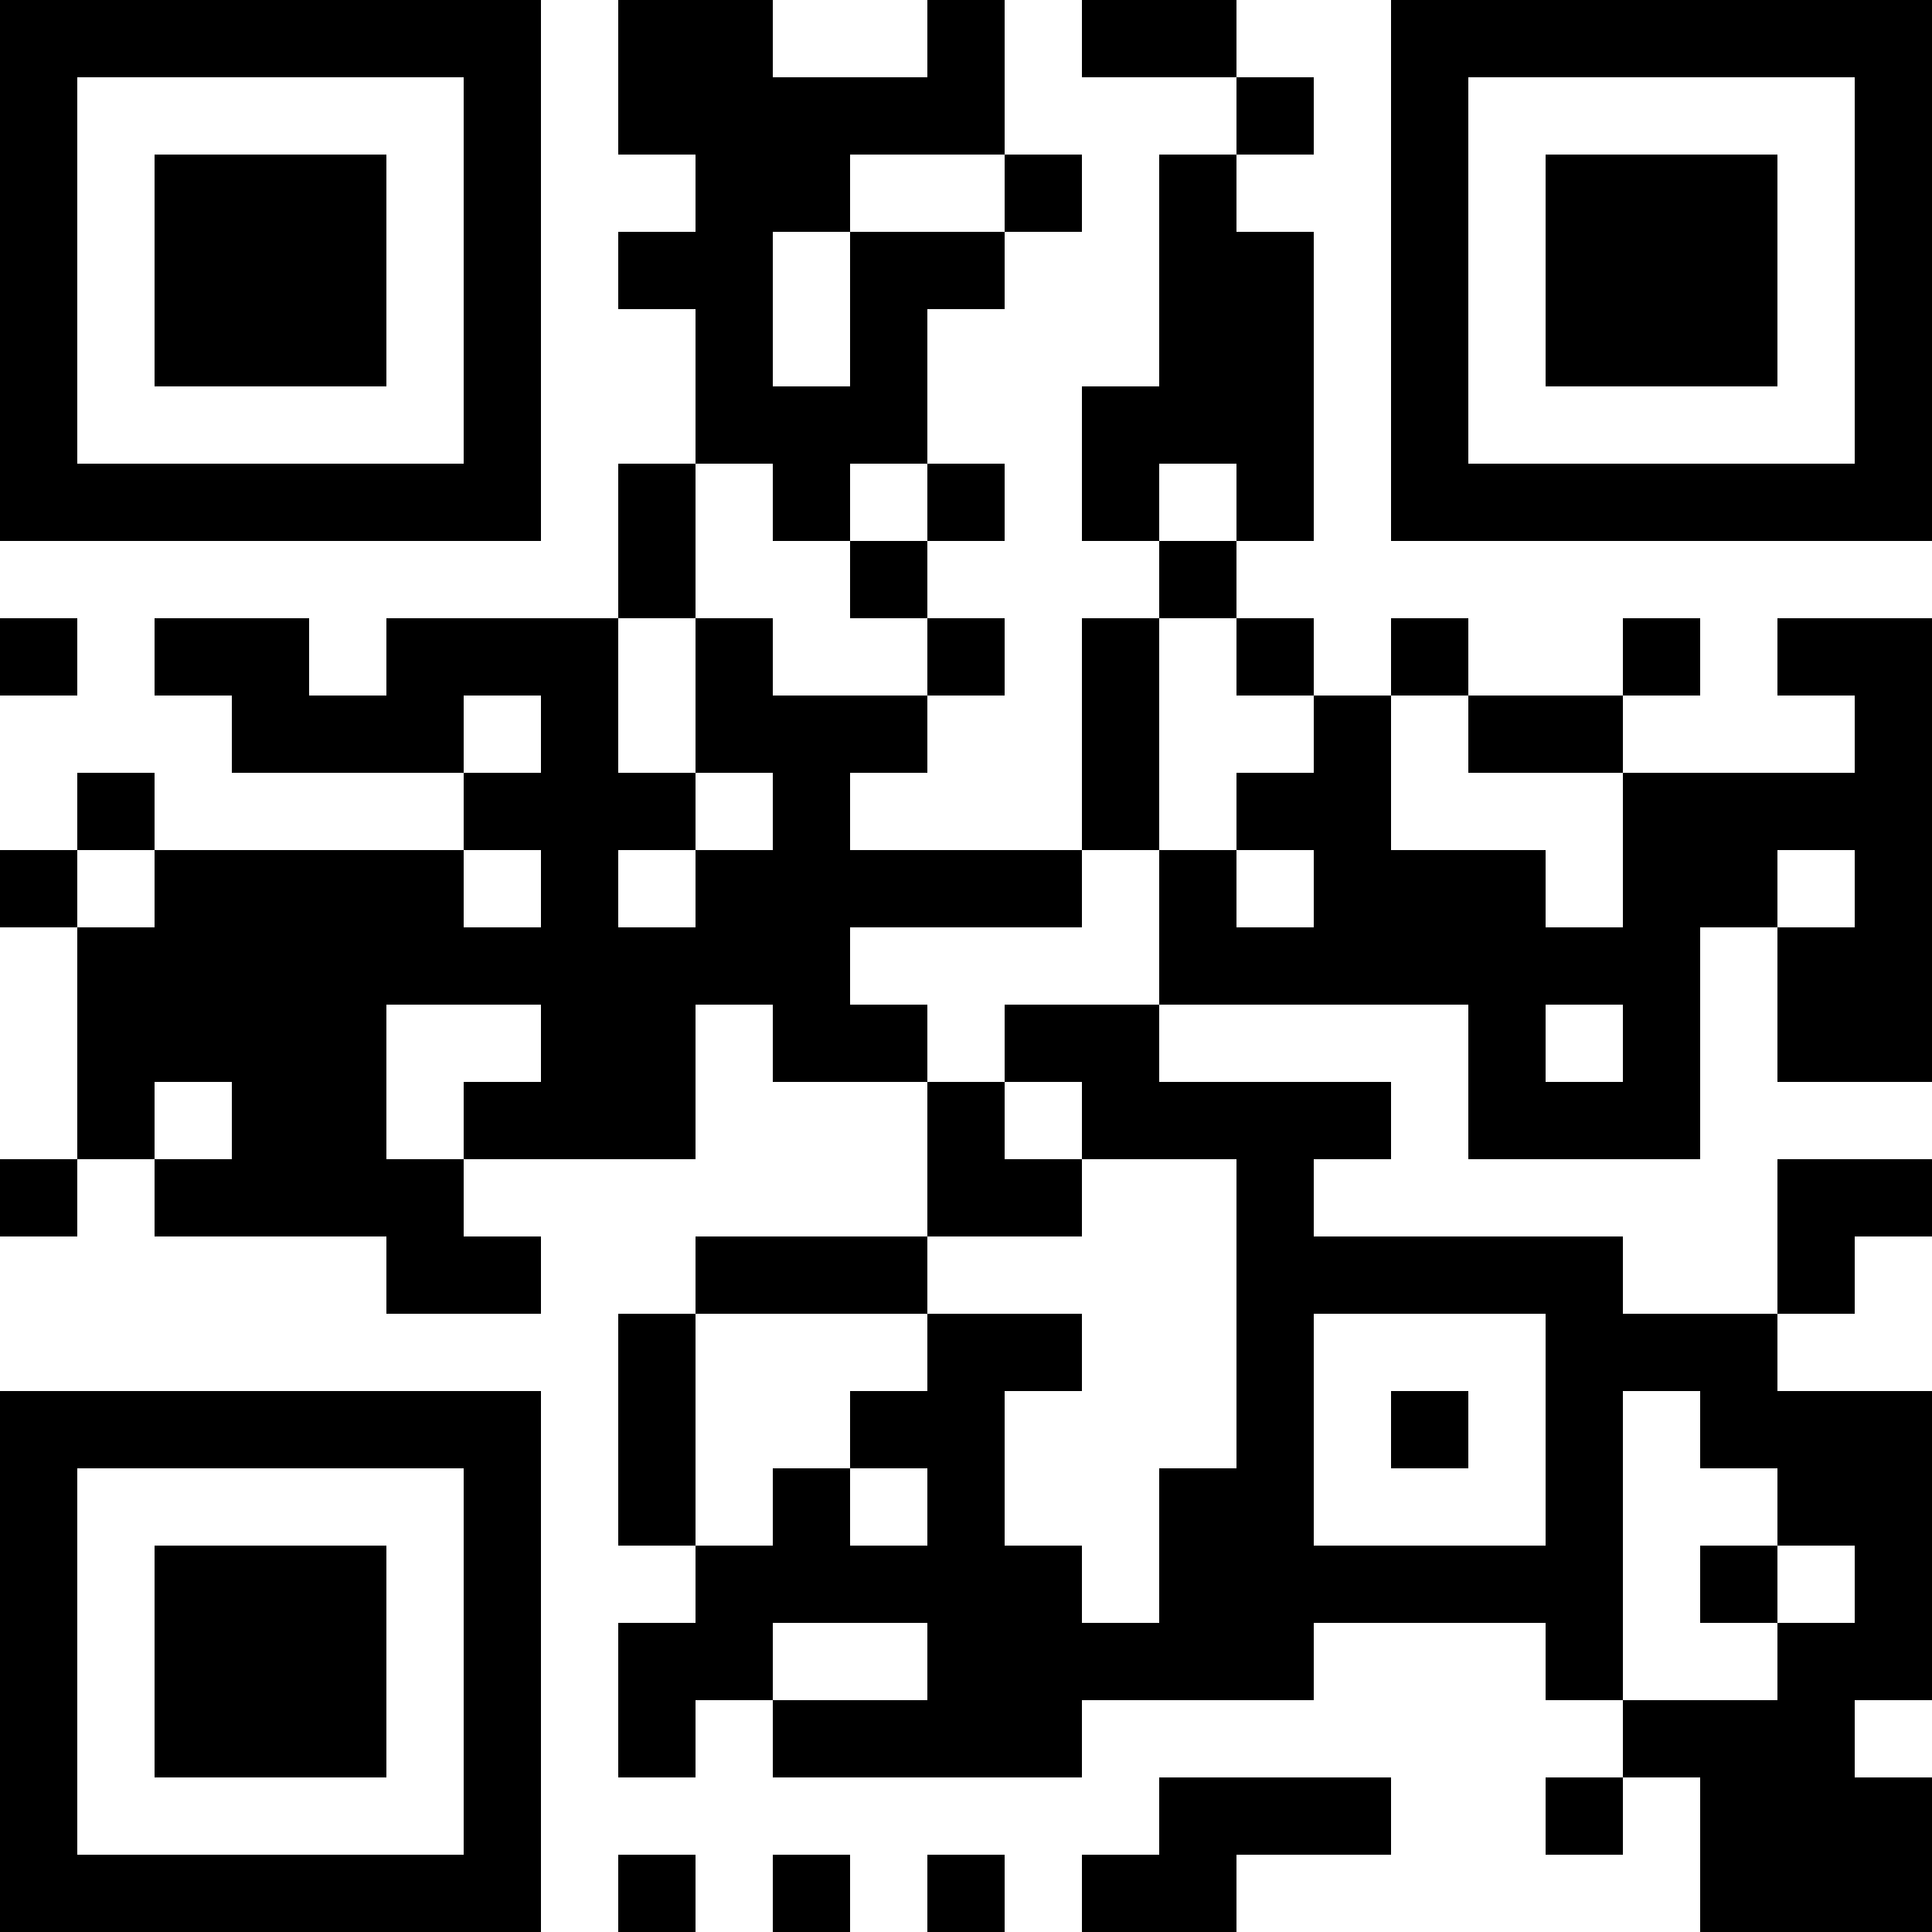 <?xml version="1.0" encoding="UTF-8"?>
<svg xmlns="http://www.w3.org/2000/svg" version="1.1" width="300" height="300" viewBox="0 0 300 300"><rect x="0" y="0" width="300" height="300" fill="#ffffff"/><g transform="scale(12)"><g transform="translate(0,0)"><path fill-rule="evenodd" d="M8 0L8 2L9 2L9 3L8 3L8 4L9 4L9 6L8 6L8 8L5 8L5 9L4 9L4 8L2 8L2 9L3 9L3 10L6 10L6 11L2 11L2 10L1 10L1 11L0 11L0 12L1 12L1 15L0 15L0 16L1 16L1 15L2 15L2 16L5 16L5 17L7 17L7 16L6 16L6 15L9 15L9 13L10 13L10 14L12 14L12 16L9 16L9 17L8 17L8 20L9 20L9 21L8 21L8 23L9 23L9 22L10 22L10 23L14 23L14 22L17 22L17 21L20 21L20 22L21 22L21 23L20 23L20 24L21 24L21 23L22 23L22 25L25 25L25 23L24 23L24 22L25 22L25 18L23 18L23 17L24 17L24 16L25 16L25 15L23 15L23 17L21 17L21 16L17 16L17 15L18 15L18 14L15 14L15 13L19 13L19 15L22 15L22 12L23 12L23 14L25 14L25 8L23 8L23 9L24 9L24 10L21 10L21 9L22 9L22 8L21 8L21 9L19 9L19 8L18 8L18 9L17 9L17 8L16 8L16 7L17 7L17 3L16 3L16 2L17 2L17 1L16 1L16 0L14 0L14 1L16 1L16 2L15 2L15 5L14 5L14 7L15 7L15 8L14 8L14 11L11 11L11 10L12 10L12 9L13 9L13 8L12 8L12 7L13 7L13 6L12 6L12 4L13 4L13 3L14 3L14 2L13 2L13 0L12 0L12 1L10 1L10 0ZM11 2L11 3L10 3L10 5L11 5L11 3L13 3L13 2ZM9 6L9 8L8 8L8 10L9 10L9 11L8 11L8 12L9 12L9 11L10 11L10 10L9 10L9 8L10 8L10 9L12 9L12 8L11 8L11 7L12 7L12 6L11 6L11 7L10 7L10 6ZM15 6L15 7L16 7L16 6ZM0 8L0 9L1 9L1 8ZM15 8L15 11L14 11L14 12L11 12L11 13L12 13L12 14L13 14L13 15L14 15L14 16L12 16L12 17L9 17L9 20L10 20L10 19L11 19L11 20L12 20L12 19L11 19L11 18L12 18L12 17L14 17L14 18L13 18L13 20L14 20L14 21L15 21L15 19L16 19L16 15L14 15L14 14L13 14L13 13L15 13L15 11L16 11L16 12L17 12L17 11L16 11L16 10L17 10L17 9L16 9L16 8ZM6 9L6 10L7 10L7 9ZM18 9L18 11L20 11L20 12L21 12L21 10L19 10L19 9ZM1 11L1 12L2 12L2 11ZM6 11L6 12L7 12L7 11ZM23 11L23 12L24 12L24 11ZM5 13L5 15L6 15L6 14L7 14L7 13ZM20 13L20 14L21 14L21 13ZM2 14L2 15L3 15L3 14ZM17 17L17 20L20 20L20 17ZM18 18L18 19L19 19L19 18ZM21 18L21 22L23 22L23 21L24 21L24 20L23 20L23 19L22 19L22 18ZM22 20L22 21L23 21L23 20ZM10 21L10 22L12 22L12 21ZM15 23L15 24L14 24L14 25L16 25L16 24L18 24L18 23ZM8 24L8 25L9 25L9 24ZM10 24L10 25L11 25L11 24ZM12 24L12 25L13 25L13 24ZM0 0L7 0L7 7L0 7ZM1 1L1 6L6 6L6 1ZM2 2L5 2L5 5L2 5ZM18 0L25 0L25 7L18 7ZM19 1L19 6L24 6L24 1ZM20 2L23 2L23 5L20 5ZM0 18L7 18L7 25L0 25ZM1 19L1 24L6 24L6 19ZM2 20L5 20L5 23L2 23Z" fill="#000000"/></g></g></svg>
